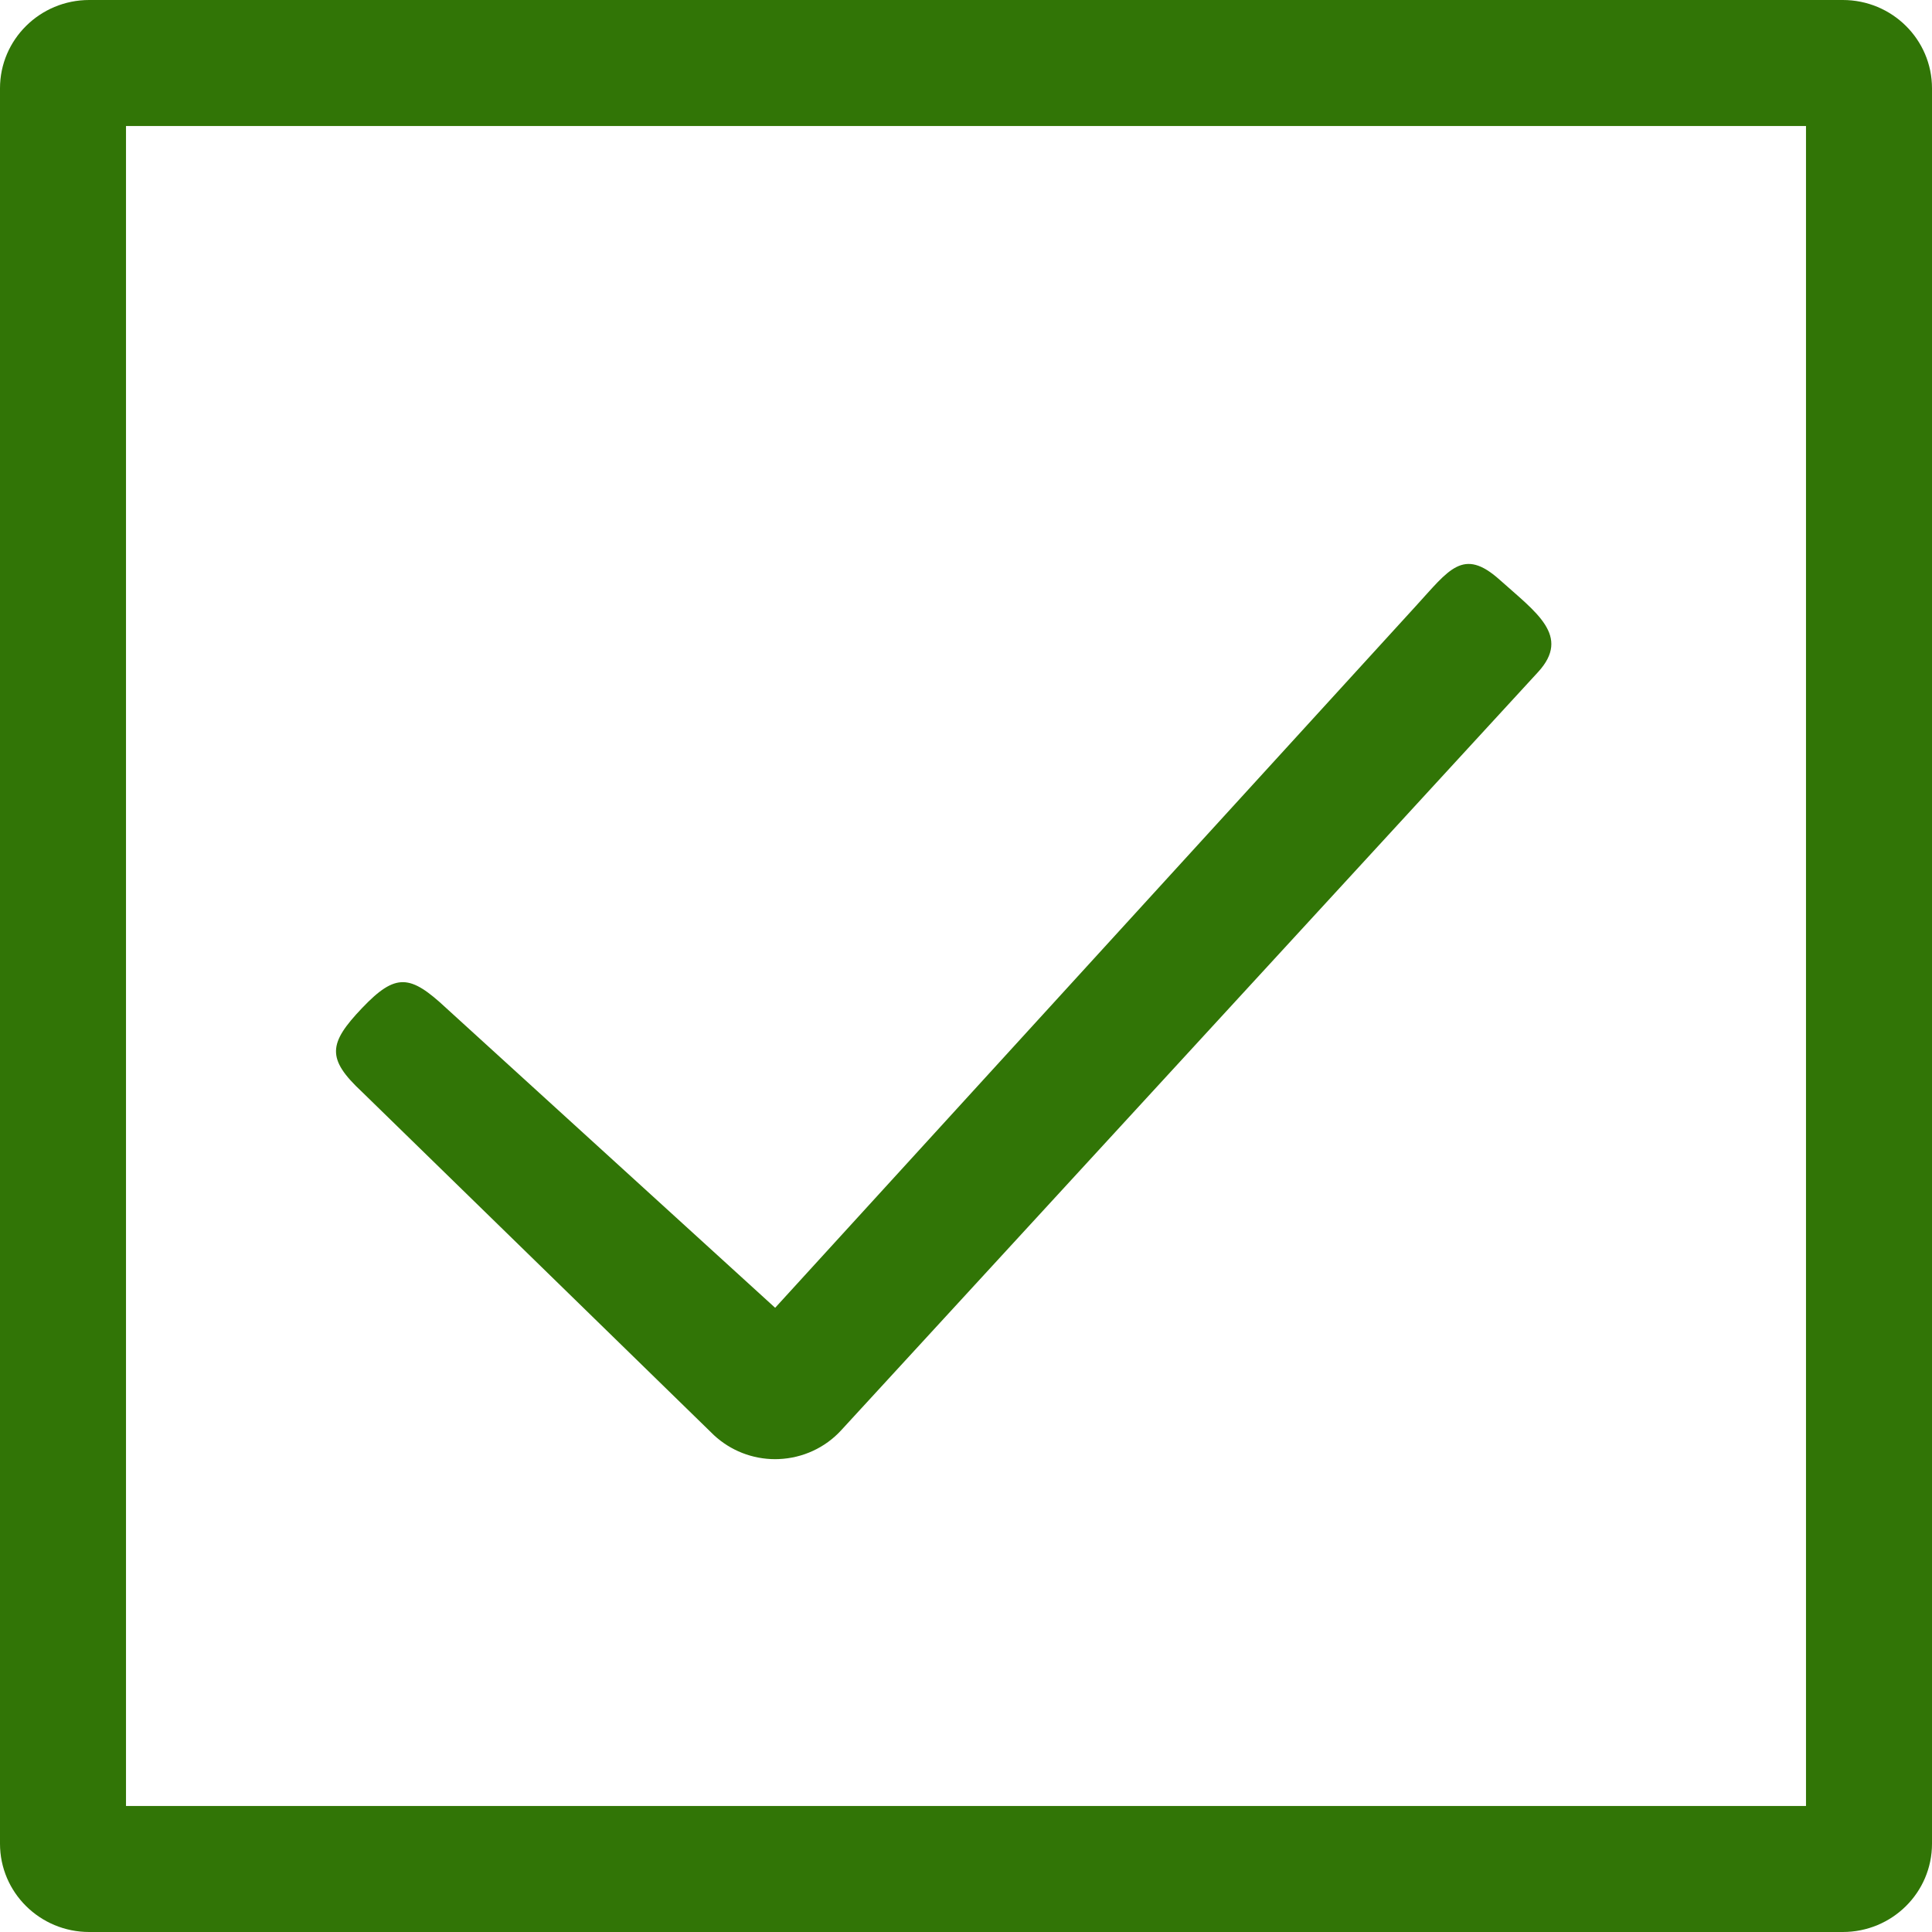 <?xml version="1.0" encoding="UTF-8"?> <svg xmlns="http://www.w3.org/2000/svg" width="23" height="23" viewBox="0 0 23 23" fill="none"> <path d="M9.228 17.371C8.957 17.371 8.697 17.269 8.499 17.085L4.311 13C3.884 12.602 3.909 12.422 4.311 12C4.713 11.578 4.884 11.602 5.311 12L9.228 15.569L16.856 7.214C17.25 6.784 17.417 6.512 17.852 6.901C18.287 7.291 18.705 7.57 18.311 8L10.015 17.026C9.824 17.235 9.555 17.359 9.27 17.37C9.256 17.371 9.242 17.371 9.228 17.371Z" fill="#317506"></path> <path d="M21.938 23H1.062C0.476 23 0 22.53 0 21.949V1.051C0 0.471 0.476 0 1.062 0H21.938C22.525 0 23 0.471 23 1.051V21.949C23 22.53 22.525 23 21.938 23ZM1.5 21.5H21.5V1.5H1.5V21.5Z" fill="#317506"></path> </svg> 
